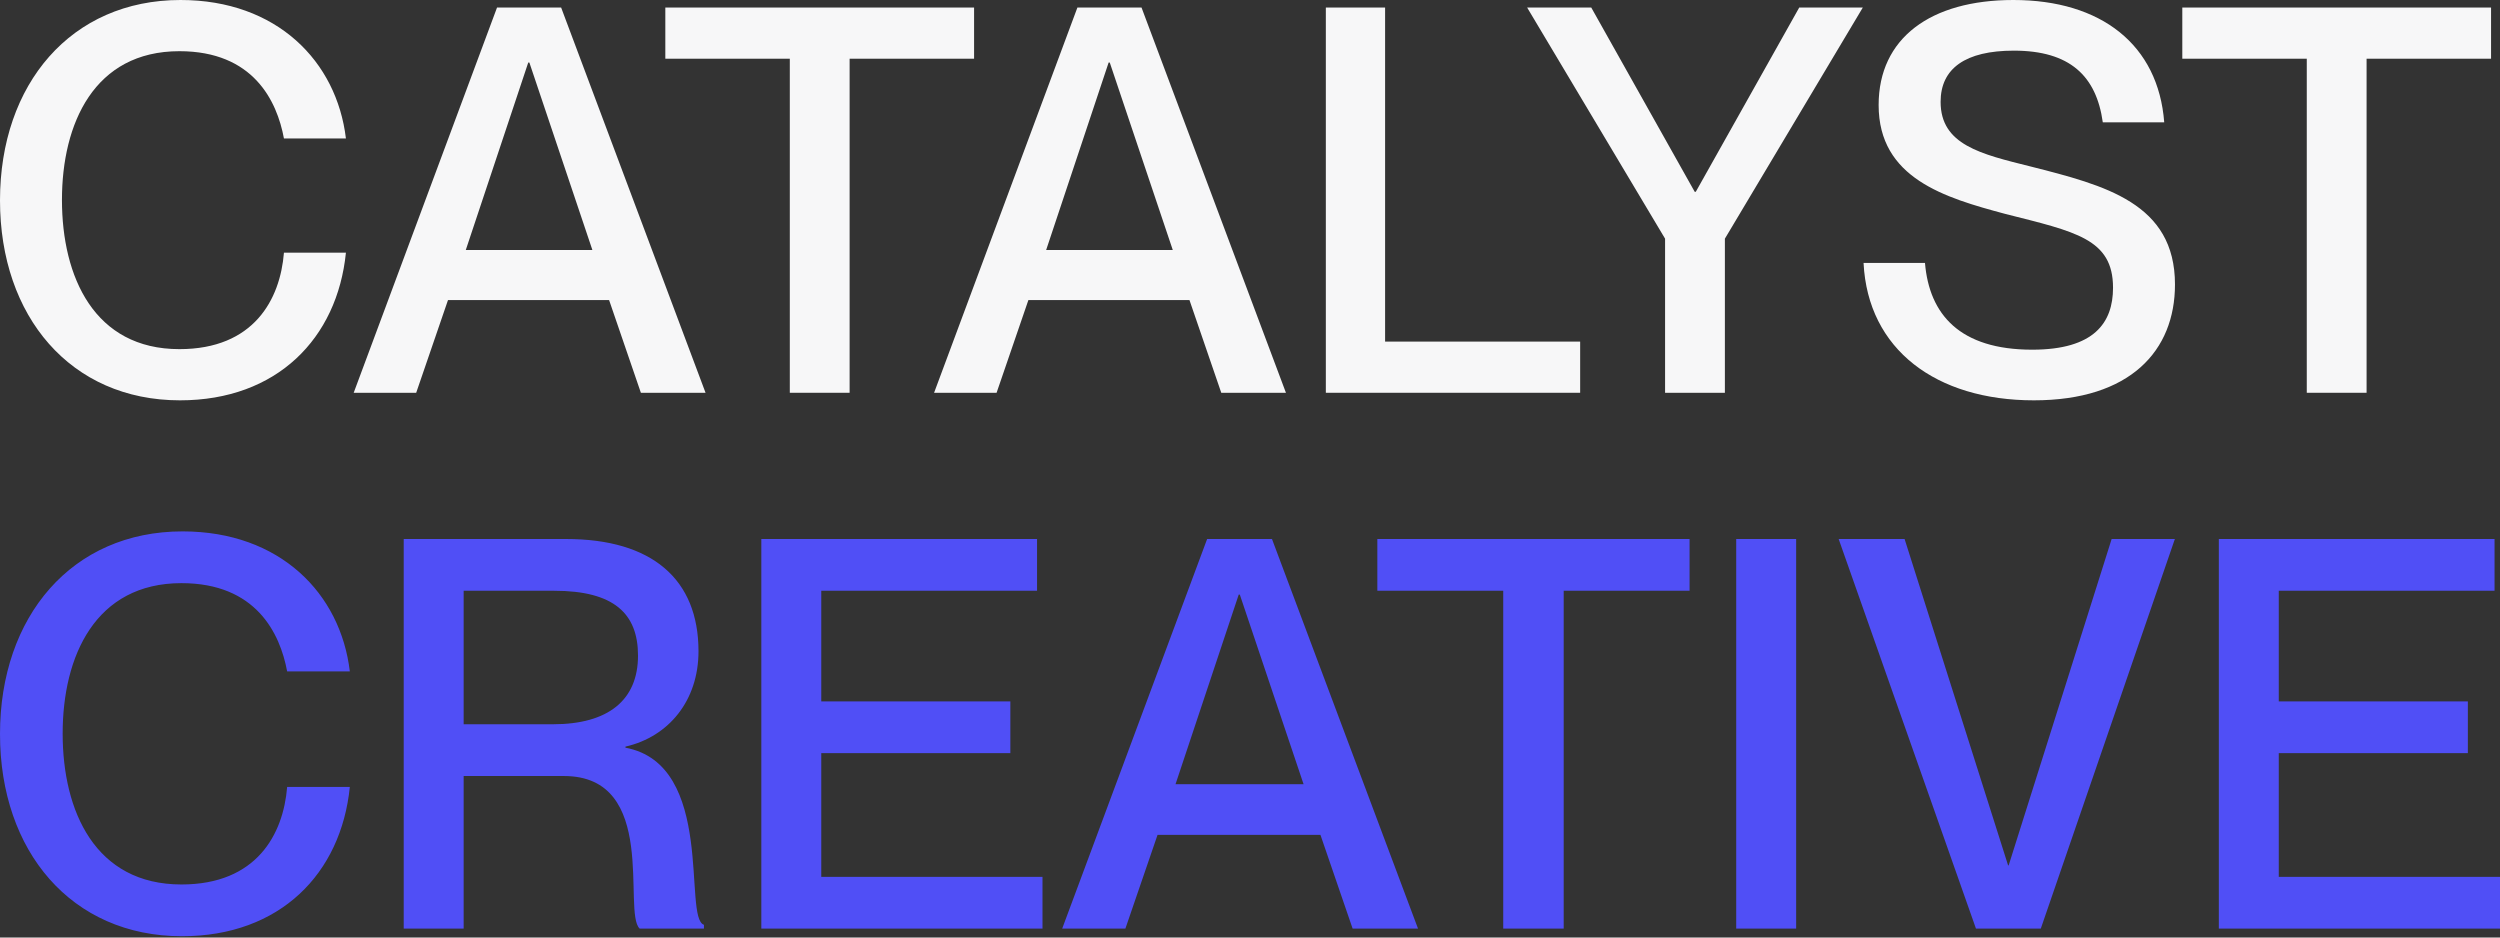 <svg width="128" height="48" viewBox="0 0 128 48" fill="none" xmlns="http://www.w3.org/2000/svg">
<rect x="0" y="0" width="128" height="48" fill="#333333" stroke="none"/>
<path d="M9.346 27.207C14.339 27.207 17.437 30.387 17.911 34.377H14.702C14.339 32.424 13.112 29.857 9.29 29.857C4.882 29.858 3.208 33.596 3.208 37.558C3.208 41.547 4.882 45.285 9.29 45.285C13.14 45.285 14.507 42.718 14.702 40.291H17.911C17.465 44.727 14.34 47.935 9.318 47.935C3.655 47.935 0 43.583 0 37.585C0 31.559 3.683 27.207 9.346 27.207ZM28.983 27.597C33.391 27.597 35.763 29.661 35.763 33.344C35.763 35.883 34.228 37.724 32.024 38.227V38.282C36.655 39.147 34.954 47.013 36.042 47.349V47.544H32.75C31.858 46.706 33.754 39.732 28.872 39.732H23.739V47.544H20.67V27.597H28.983ZM53.097 30.247H42.049V35.91H51.73V38.56H42.049V44.894H53.376V47.544H38.98V27.597H53.097V30.247ZM72.602 47.544H69.254L67.607 42.746H59.266L57.62 47.544H54.384L61.805 27.597H65.125L72.602 47.544ZM86.506 30.247H80.061V47.544H76.965V30.247H70.52V27.597H86.506V30.247ZM91.963 47.544H88.894V27.597H91.963V47.544ZM102.815 44.308H102.843L108.116 27.597H111.353L104.489 47.544H101.169L94.139 27.597H97.515L102.815 44.308ZM127.721 30.247H116.673V35.91H126.354V38.56H116.673V44.894H128V47.544H113.604V27.597H127.721V30.247ZM60.187 40.151H66.743L63.478 30.442H63.423L60.187 40.151ZM23.739 37.082H28.314C31.132 37.082 32.666 35.855 32.666 33.567C32.666 31.419 31.439 30.247 28.37 30.247H23.739V37.082Z" fill="#504FF6"/>
<path d="M121.169 20.11H118.107V3.006H111.734V0.386H127.542V3.006H121.169V20.11Z" fill="#F7F7F8"/>
<path d="M104.132 20.497C99.138 20.497 95.635 17.904 95.414 13.462H98.559C98.78 16.111 100.352 17.904 104.049 17.904C107.221 17.904 108.187 16.525 108.187 14.731C108.187 12.221 106.256 11.862 102.669 10.952C99.58 10.124 96.186 9.131 96.186 5.379C96.186 1.959 98.835 0 103.083 0C107.58 0 110.504 2.29 110.808 6.262H107.663C107.332 3.89 105.98 2.593 103.111 2.593C100.628 2.593 99.359 3.504 99.359 5.214C99.359 7.421 101.428 7.89 103.966 8.524C107.773 9.49 111.359 10.4 111.359 14.566C111.359 17.959 109.07 20.497 104.132 20.497Z" fill="#F7F7F8"/>
<path d="M88.314 20.11H85.252V12.22L78.189 0.386H81.472L86.769 9.82H86.824L92.121 0.386H95.376L88.314 12.22V20.11Z" fill="#F7F7F8"/>
<path d="M80.904 20.11H67.883V0.386H70.917V17.49H80.904V20.11Z" fill="#F7F7F8"/>
<path d="M51.025 20.11H47.825L55.163 0.386H58.446L65.84 20.11H62.529L60.901 15.365H52.653L51.025 20.11ZM56.763 3.2L53.563 12.8H60.046L56.819 3.2H56.763Z" fill="#F7F7F8"/>
<path d="M43.5 20.11H40.438V3.006H34.065V0.386H49.873V3.006H43.5V20.11Z" fill="#F7F7F8"/>
<path d="M21.309 20.11H18.109L25.448 0.386H28.73L36.124 20.11H32.813L31.186 15.365H22.937L21.309 20.11ZM27.047 3.2L23.848 12.8H30.33L27.103 3.2H27.047Z" fill="#F7F7F8"/>
<path d="M9.214 20.497C3.614 20.497 0 16.194 0 10.262C0 4.304 3.641 0 9.242 0C14.18 0 17.242 3.145 17.711 7.09H14.538C14.18 5.159 12.966 2.621 9.186 2.621C4.828 2.621 3.172 6.317 3.172 10.235C3.172 14.18 4.828 17.876 9.186 17.876C12.993 17.876 14.345 15.338 14.538 12.938H17.711C17.269 17.325 14.18 20.497 9.214 20.497Z" fill="#F7F7F8"/>
</svg>

